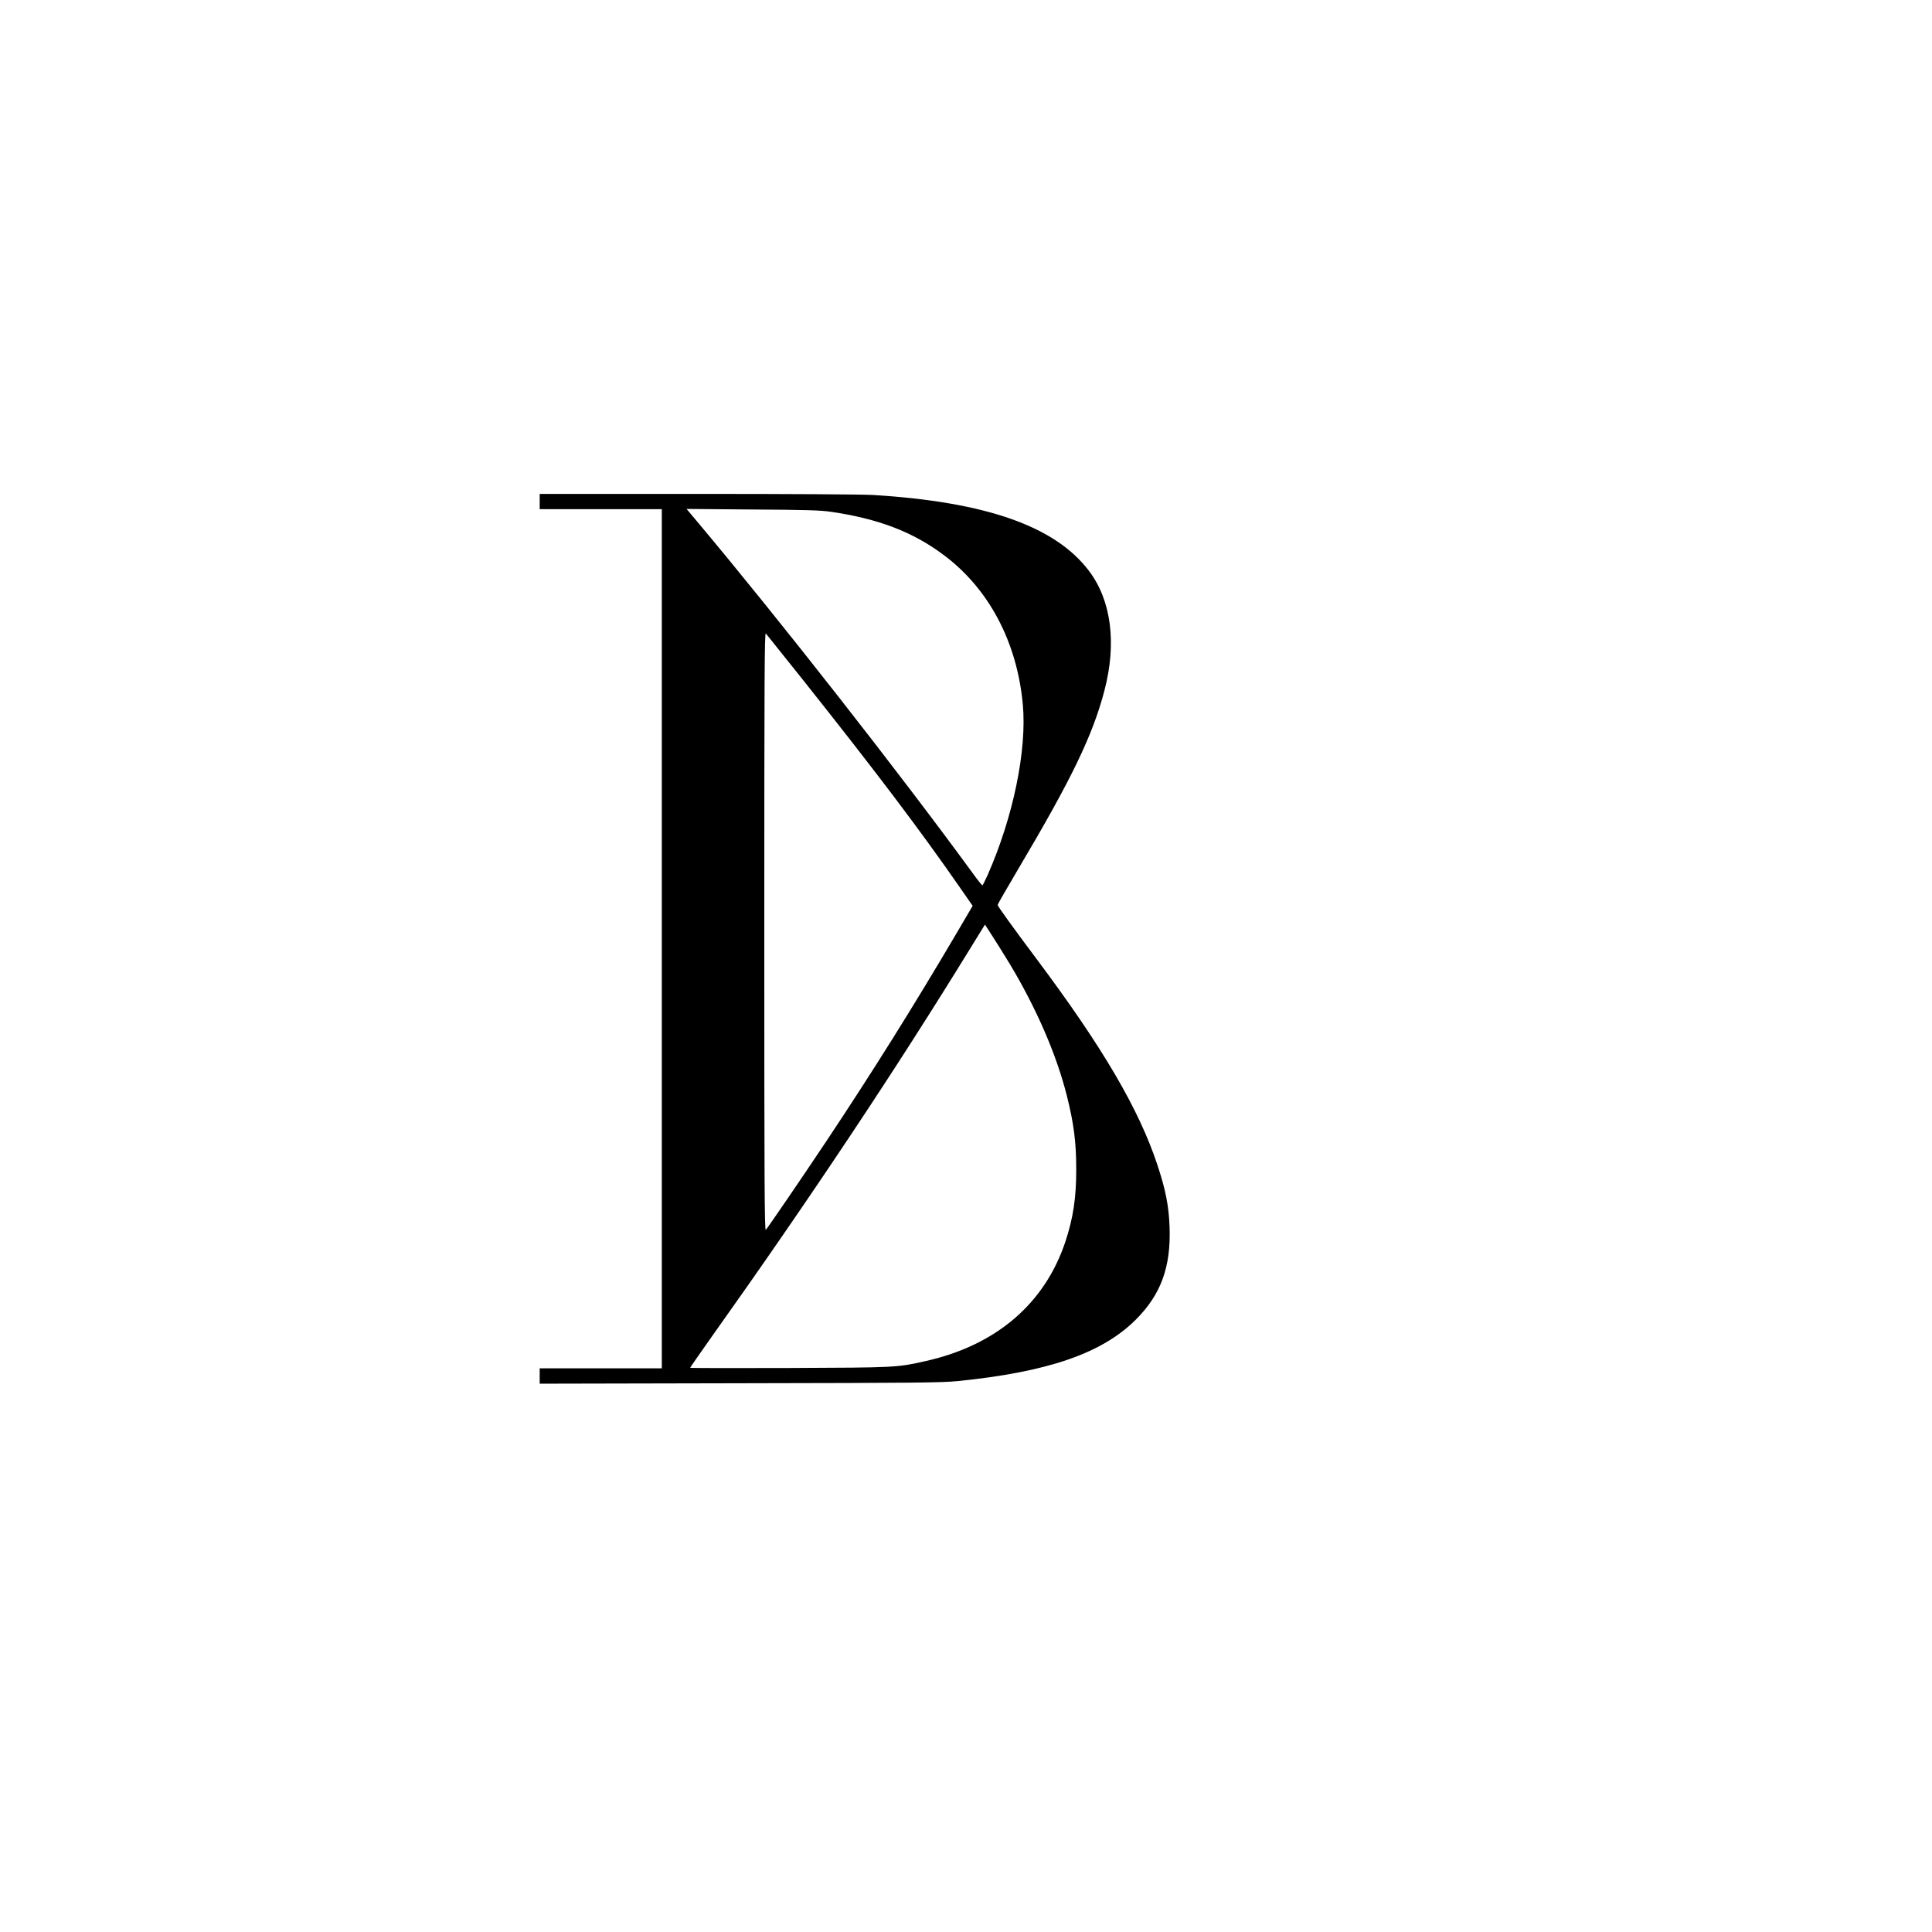 <?xml version="1.0" encoding="UTF-8" standalone="no"?> <svg xmlns="http://www.w3.org/2000/svg" version="1.0" width="1772pt" height="1772pt" viewBox="0 0 1772 1772" preserveAspectRatio="xMidYMid meet"><g transform="translate(0,1772) scale(0.1,-0.1)" fill="#000000" stroke="none"><path d="M4950 13120 l0 -70 560 0 560 0 0 -3940 0 -3940 -560 0 -560 0 0 -70 0 -71 1833 4 c1637 3 1850 5 2002 20 825 83 1322 254 1631 562 232 231 325 484 311 854 -7 191 -36 338 -111 565 -170 514 -502 1080 -1109 1891 -218 291 -357 484 -357 495 0 6 86 155 190 331 490 826 683 1226 790 1637 113 431 63 823 -140 1093 -308 411 -943 635 -1980 699 -98 6 -753 10 -1612 10 l-1448 0 0 -70z m2670 -94 c434 -63 751 -184 1031 -393 417 -309 677 -799 730 -1373 39 -419 -88 -1033 -321 -1562 -24 -54 -46 -98 -50 -98 -4 0 -43 48 -86 108 -675 925 -1781 2336 -2527 3225 l-100 119 604 -5 c495 -3 625 -7 719 -21z m-248 -1551 c662 -833 1066 -1367 1437 -1902 l112 -161 -149 -254 c-394 -669 -772 -1273 -1195 -1908 -216 -324 -533 -788 -553 -810 -12 -12 -14 414 -14 2735 0 2343 2 2747 14 2735 7 -8 164 -204 348 -435z m1890 -2597 c243 -404 429 -833 523 -1208 64 -254 86 -428 86 -670 1 -265 -28 -453 -100 -670 -190 -569 -637 -950 -1283 -1094 -264 -59 -266 -59 -1250 -63 -500 -2 -908 -1 -908 2 0 3 87 128 193 278 907 1275 1696 2461 2377 3570 l134 217 69 -107 c39 -60 110 -174 159 -255z"></path></g></svg> 